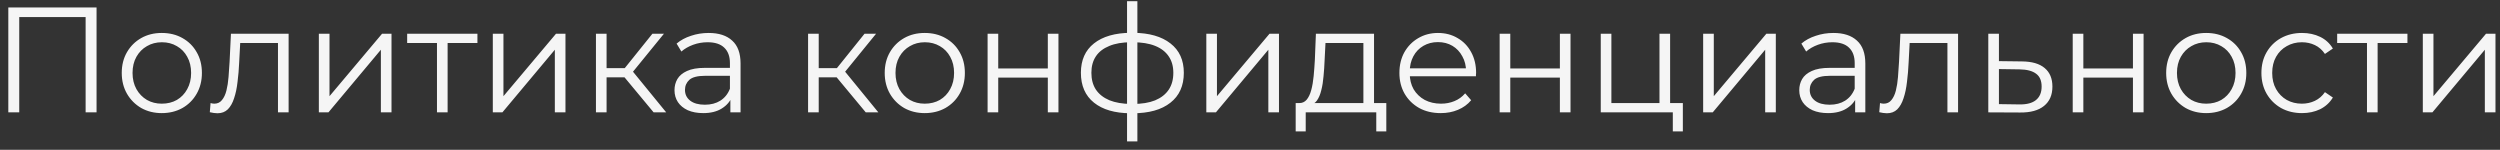 <?xml version="1.0" encoding="UTF-8"?> <svg xmlns="http://www.w3.org/2000/svg" width="267" height="16" viewBox="0 0 267 16" fill="none"><rect x="0" y="0" width="267" height="16" fill="#333333" stroke="none"/><path d="M0.888 12V0.8H10.312V12H9.144V1.504L9.448 1.824H1.752L2.056 1.504V12H0.888ZM17.275 12.08C16.465 12.08 15.734 11.899 15.083 11.536C14.443 11.163 13.937 10.656 13.563 10.016C13.19 9.365 13.003 8.624 13.003 7.792C13.003 6.949 13.19 6.208 13.563 5.568C13.937 4.928 14.443 4.427 15.083 4.064C15.723 3.701 16.454 3.52 17.275 3.52C18.107 3.52 18.843 3.701 19.483 4.064C20.134 4.427 20.64 4.928 21.003 5.568C21.377 6.208 21.563 6.949 21.563 7.792C21.563 8.624 21.377 9.365 21.003 10.016C20.64 10.656 20.134 11.163 19.483 11.536C18.832 11.899 18.096 12.08 17.275 12.08ZM17.275 11.072C17.883 11.072 18.422 10.939 18.891 10.672C19.36 10.395 19.729 10.011 19.995 9.52C20.273 9.019 20.411 8.443 20.411 7.792C20.411 7.131 20.273 6.555 19.995 6.064C19.729 5.573 19.36 5.195 18.891 4.928C18.422 4.651 17.889 4.512 17.291 4.512C16.694 4.512 16.16 4.651 15.691 4.928C15.222 5.195 14.848 5.573 14.571 6.064C14.294 6.555 14.155 7.131 14.155 7.792C14.155 8.443 14.294 9.019 14.571 9.52C14.848 10.011 15.222 10.395 15.691 10.672C16.16 10.939 16.689 11.072 17.275 11.072ZM22.408 11.984L22.488 11.008C22.563 11.019 22.632 11.035 22.696 11.056C22.771 11.067 22.835 11.072 22.888 11.072C23.23 11.072 23.502 10.944 23.704 10.688C23.918 10.432 24.078 10.091 24.184 9.664C24.291 9.237 24.366 8.757 24.408 8.224C24.451 7.68 24.488 7.136 24.52 6.592L24.664 3.6H30.824V12H29.688V4.256L29.976 4.592H25.4L25.672 4.24L25.544 6.672C25.512 7.397 25.453 8.091 25.368 8.752C25.294 9.413 25.171 9.995 25 10.496C24.84 10.997 24.616 11.392 24.328 11.68C24.04 11.957 23.672 12.096 23.224 12.096C23.096 12.096 22.963 12.085 22.824 12.064C22.696 12.043 22.558 12.016 22.408 11.984ZM34.053 12V3.6H35.19V10.272L40.806 3.6H41.813V12H40.678V5.312L35.078 12H34.053ZM46.669 12V4.288L46.957 4.592H43.485V3.6H50.989V4.592H47.517L47.805 4.288V12H46.669ZM52.632 12V3.6H53.768V10.272L59.384 3.6H60.392V12H59.256V5.312L53.656 12H52.632ZM69.807 12L66.351 7.84L67.295 7.28L71.151 12H69.807ZM63.647 12V3.6H64.783V12H63.647ZM64.431 8.256V7.28H67.135V8.256H64.431ZM67.391 7.92L66.335 7.76L69.679 3.6H70.911L67.391 7.92ZM78.004 12V10.144L77.956 9.84V6.736C77.956 6.021 77.753 5.472 77.348 5.088C76.953 4.704 76.361 4.512 75.572 4.512C75.028 4.512 74.51 4.603 74.02 4.784C73.529 4.965 73.113 5.205 72.772 5.504L72.26 4.656C72.686 4.293 73.198 4.016 73.796 3.824C74.393 3.621 75.022 3.52 75.684 3.52C76.772 3.52 77.609 3.792 78.196 4.336C78.793 4.869 79.092 5.685 79.092 6.784V12H78.004ZM75.108 12.08C74.478 12.08 73.929 11.979 73.46 11.776C73.001 11.563 72.649 11.275 72.404 10.912C72.159 10.539 72.036 10.112 72.036 9.632C72.036 9.195 72.137 8.8 72.34 8.448C72.553 8.085 72.894 7.797 73.364 7.584C73.844 7.36 74.484 7.248 75.284 7.248H78.18V8.096H75.316C74.505 8.096 73.94 8.24 73.62 8.528C73.311 8.816 73.156 9.173 73.156 9.6C73.156 10.08 73.343 10.464 73.716 10.752C74.089 11.04 74.612 11.184 75.284 11.184C75.924 11.184 76.473 11.04 76.932 10.752C77.401 10.453 77.743 10.027 77.956 9.472L78.212 10.256C77.999 10.811 77.625 11.253 77.092 11.584C76.569 11.915 75.908 12.08 75.108 12.08ZM92.463 12L89.007 7.84L89.951 7.28L93.808 12H92.463ZM86.303 12V3.6H87.439V12H86.303ZM87.088 8.256V7.28H89.791V8.256H87.088ZM90.047 7.92L88.992 7.76L92.335 3.6H93.567L90.047 7.92ZM98.76 12.08C97.949 12.08 97.218 11.899 96.567 11.536C95.927 11.163 95.421 10.656 95.047 10.016C94.674 9.365 94.487 8.624 94.487 7.792C94.487 6.949 94.674 6.208 95.047 5.568C95.421 4.928 95.927 4.427 96.567 4.064C97.207 3.701 97.938 3.52 98.76 3.52C99.591 3.52 100.328 3.701 100.968 4.064C101.618 4.427 102.125 4.928 102.488 5.568C102.861 6.208 103.048 6.949 103.048 7.792C103.048 8.624 102.861 9.365 102.488 10.016C102.125 10.656 101.618 11.163 100.968 11.536C100.317 11.899 99.581 12.08 98.76 12.08ZM98.76 11.072C99.368 11.072 99.906 10.939 100.376 10.672C100.845 10.395 101.213 10.011 101.48 9.52C101.757 9.019 101.896 8.443 101.896 7.792C101.896 7.131 101.757 6.555 101.48 6.064C101.213 5.573 100.845 5.195 100.376 4.928C99.906 4.651 99.373 4.512 98.775 4.512C98.178 4.512 97.645 4.651 97.175 4.928C96.706 5.195 96.333 5.573 96.055 6.064C95.778 6.555 95.639 7.131 95.639 7.792C95.639 8.443 95.778 9.019 96.055 9.52C96.333 10.011 96.706 10.395 97.175 10.672C97.645 10.939 98.173 11.072 98.76 11.072ZM105.475 12V3.6H106.611V7.312H111.907V3.6H113.043V12H111.907V8.288H106.611V12H105.475ZM120.992 12.096C120.992 12.096 120.971 12.096 120.928 12.096C120.886 12.096 120.843 12.096 120.8 12.096C120.768 12.096 120.742 12.096 120.72 12.096C119.056 12.085 117.76 11.707 116.832 10.96C115.904 10.213 115.44 9.152 115.44 7.776C115.44 6.421 115.904 5.376 116.832 4.64C117.771 3.893 119.088 3.515 120.784 3.504C120.795 3.504 120.816 3.504 120.848 3.504C120.891 3.504 120.928 3.504 120.96 3.504C120.992 3.504 121.014 3.504 121.024 3.504C122.731 3.515 124.059 3.893 125.008 4.64C125.958 5.376 126.432 6.421 126.432 7.776C126.432 9.163 125.952 10.229 124.992 10.976C124.043 11.723 122.71 12.096 120.992 12.096ZM120.976 11.104C121.926 11.104 122.72 10.976 123.36 10.72C124 10.453 124.486 10.075 124.816 9.584C125.147 9.093 125.312 8.491 125.312 7.776C125.312 7.083 125.147 6.496 124.816 6.016C124.486 5.525 124 5.152 123.36 4.896C122.72 4.64 121.926 4.512 120.976 4.512C120.966 4.512 120.934 4.512 120.88 4.512C120.838 4.512 120.811 4.512 120.8 4.512C119.872 4.512 119.094 4.645 118.464 4.912C117.835 5.168 117.36 5.536 117.04 6.016C116.72 6.496 116.56 7.083 116.56 7.776C116.56 8.48 116.72 9.077 117.04 9.568C117.371 10.059 117.851 10.437 118.48 10.704C119.11 10.96 119.883 11.093 120.8 11.104C120.822 11.104 120.854 11.104 120.896 11.104C120.939 11.104 120.966 11.104 120.976 11.104ZM120.368 15.104V0.128H121.472V15.104H120.368ZM128.835 12V3.6H129.971V10.272L135.587 3.6H136.595V12H135.459V5.312L129.859 12H128.835ZM145.61 11.456V4.592H141.562L141.466 6.464C141.445 7.029 141.408 7.584 141.354 8.128C141.312 8.672 141.232 9.173 141.114 9.632C141.008 10.08 140.853 10.448 140.65 10.736C140.448 11.013 140.186 11.173 139.866 11.216L138.73 11.008C139.061 11.019 139.333 10.901 139.546 10.656C139.76 10.4 139.925 10.053 140.042 9.616C140.16 9.179 140.245 8.683 140.298 8.128C140.352 7.563 140.394 6.987 140.426 6.4L140.538 3.6H146.746V11.456H145.61ZM138.378 14.032V11.008H148.058V14.032H146.986V12H139.45V14.032H138.378ZM153.872 12.08C152.998 12.08 152.23 11.899 151.568 11.536C150.907 11.163 150.39 10.656 150.016 10.016C149.643 9.365 149.456 8.624 149.456 7.792C149.456 6.96 149.632 6.224 149.984 5.584C150.347 4.944 150.838 4.443 151.456 4.08C152.086 3.707 152.79 3.52 153.568 3.52C154.358 3.52 155.056 3.701 155.664 4.064C156.283 4.416 156.768 4.917 157.12 5.568C157.472 6.208 157.648 6.949 157.648 7.792C157.648 7.845 157.643 7.904 157.632 7.968C157.632 8.021 157.632 8.08 157.632 8.144H150.32V7.296H157.024L156.576 7.632C156.576 7.024 156.443 6.485 156.176 6.016C155.92 5.536 155.568 5.163 155.12 4.896C154.672 4.629 154.155 4.496 153.568 4.496C152.992 4.496 152.475 4.629 152.016 4.896C151.558 5.163 151.2 5.536 150.944 6.016C150.688 6.496 150.56 7.045 150.56 7.664V7.84C150.56 8.48 150.699 9.045 150.976 9.536C151.264 10.016 151.659 10.395 152.16 10.672C152.672 10.939 153.254 11.072 153.904 11.072C154.416 11.072 154.891 10.981 155.328 10.8C155.776 10.619 156.16 10.341 156.48 9.968L157.12 10.704C156.747 11.152 156.278 11.493 155.712 11.728C155.158 11.963 154.544 12.08 153.872 12.08ZM160.163 12V3.6H161.299V7.312H166.595V3.6H167.731V12H166.595V8.288H161.299V12H160.163ZM170.96 12V3.6H172.096V11.008H177.232V3.6H178.368V12H170.96ZM178.656 14.032V11.904L178.944 12H177.232V11.008H179.728V14.032H178.656ZM181.897 12V3.6H183.033V10.272L188.649 3.6H189.657V12H188.521V5.312L182.921 12H181.897ZM198.129 12V10.144L198.081 9.84V6.736C198.081 6.021 197.878 5.472 197.473 5.088C197.078 4.704 196.486 4.512 195.697 4.512C195.153 4.512 194.636 4.603 194.145 4.784C193.654 4.965 193.238 5.205 192.897 5.504L192.385 4.656C192.812 4.293 193.324 4.016 193.921 3.824C194.518 3.621 195.148 3.52 195.809 3.52C196.897 3.52 197.734 3.792 198.321 4.336C198.918 4.869 199.217 5.685 199.217 6.784V12H198.129ZM195.233 12.08C194.604 12.08 194.054 11.979 193.585 11.776C193.126 11.563 192.774 11.275 192.529 10.912C192.284 10.539 192.161 10.112 192.161 9.632C192.161 9.195 192.262 8.8 192.465 8.448C192.678 8.085 193.02 7.797 193.489 7.584C193.969 7.36 194.609 7.248 195.409 7.248H198.305V8.096H195.441C194.63 8.096 194.065 8.24 193.745 8.528C193.436 8.816 193.281 9.173 193.281 9.6C193.281 10.08 193.468 10.464 193.841 10.752C194.214 11.04 194.737 11.184 195.409 11.184C196.049 11.184 196.598 11.04 197.057 10.752C197.526 10.453 197.868 10.027 198.081 9.472L198.337 10.256C198.124 10.811 197.75 11.253 197.217 11.584C196.694 11.915 196.033 12.08 195.233 12.08ZM200.705 11.984L200.785 11.008C200.86 11.019 200.929 11.035 200.993 11.056C201.068 11.067 201.132 11.072 201.185 11.072C201.526 11.072 201.798 10.944 202.001 10.688C202.214 10.432 202.374 10.091 202.481 9.664C202.588 9.237 202.662 8.757 202.705 8.224C202.748 7.68 202.785 7.136 202.817 6.592L202.961 3.6H209.121V12H207.985V4.256L208.273 4.592H203.697L203.969 4.24L203.841 6.672C203.809 7.397 203.75 8.091 203.665 8.752C203.59 9.413 203.468 9.995 203.297 10.496C203.137 10.997 202.913 11.392 202.625 11.68C202.337 11.957 201.969 12.096 201.521 12.096C201.393 12.096 201.26 12.085 201.121 12.064C200.993 12.043 200.854 12.016 200.705 11.984ZM215.966 6.56C217.022 6.571 217.822 6.805 218.366 7.264C218.921 7.723 219.198 8.384 219.198 9.248C219.198 10.144 218.9 10.832 218.302 11.312C217.716 11.792 216.862 12.027 215.742 12.016L212.35 12V3.6H213.486V6.528L215.966 6.56ZM215.678 11.152C216.457 11.163 217.044 11.008 217.438 10.688C217.844 10.357 218.046 9.877 218.046 9.248C218.046 8.619 217.849 8.16 217.454 7.872C217.06 7.573 216.468 7.419 215.678 7.408L213.486 7.376V11.12L215.678 11.152ZM221.366 12V3.6H222.502V7.312H227.798V3.6H228.934V12H227.798V8.288H222.502V12H221.366ZM235.619 12.08C234.808 12.08 234.078 11.899 233.427 11.536C232.787 11.163 232.28 10.656 231.907 10.016C231.534 9.365 231.347 8.624 231.347 7.792C231.347 6.949 231.534 6.208 231.907 5.568C232.28 4.928 232.787 4.427 233.427 4.064C234.067 3.701 234.798 3.52 235.619 3.52C236.451 3.52 237.187 3.701 237.827 4.064C238.478 4.427 238.984 4.928 239.347 5.568C239.72 6.208 239.907 6.949 239.907 7.792C239.907 8.624 239.72 9.365 239.347 10.016C238.984 10.656 238.478 11.163 237.827 11.536C237.176 11.899 236.44 12.08 235.619 12.08ZM235.619 11.072C236.227 11.072 236.766 10.939 237.235 10.672C237.704 10.395 238.072 10.011 238.339 9.52C238.616 9.019 238.755 8.443 238.755 7.792C238.755 7.131 238.616 6.555 238.339 6.064C238.072 5.573 237.704 5.195 237.235 4.928C236.766 4.651 236.232 4.512 235.635 4.512C235.038 4.512 234.504 4.651 234.035 4.928C233.566 5.195 233.192 5.573 232.915 6.064C232.638 6.555 232.499 7.131 232.499 7.792C232.499 8.443 232.638 9.019 232.915 9.52C233.192 10.011 233.566 10.395 234.035 10.672C234.504 10.939 235.032 11.072 235.619 11.072ZM245.855 12.08C245.023 12.08 244.276 11.899 243.615 11.536C242.964 11.163 242.452 10.656 242.079 10.016C241.705 9.365 241.519 8.624 241.519 7.792C241.519 6.949 241.705 6.208 242.079 5.568C242.452 4.928 242.964 4.427 243.615 4.064C244.276 3.701 245.023 3.52 245.855 3.52C246.569 3.52 247.215 3.659 247.791 3.936C248.367 4.213 248.82 4.629 249.151 5.184L248.303 5.76C248.015 5.333 247.657 5.019 247.231 4.816C246.804 4.613 246.34 4.512 245.839 4.512C245.241 4.512 244.703 4.651 244.223 4.928C243.743 5.195 243.364 5.573 243.087 6.064C242.809 6.555 242.671 7.131 242.671 7.792C242.671 8.453 242.809 9.029 243.087 9.52C243.364 10.011 243.743 10.395 244.223 10.672C244.703 10.939 245.241 11.072 245.839 11.072C246.34 11.072 246.804 10.971 247.231 10.768C247.657 10.565 248.015 10.256 248.303 9.84L249.151 10.416C248.82 10.96 248.367 11.376 247.791 11.664C247.215 11.941 246.569 12.08 245.855 12.08ZM252.794 12V4.288L253.082 4.592H249.61V3.6H257.114V4.592H253.642L253.93 4.288V12H252.794ZM258.757 12V3.6H259.893V10.272L265.509 3.6H266.517V12H265.381V5.312L259.781 12H258.757Z" fill="#F5F5F5"></path></svg> 